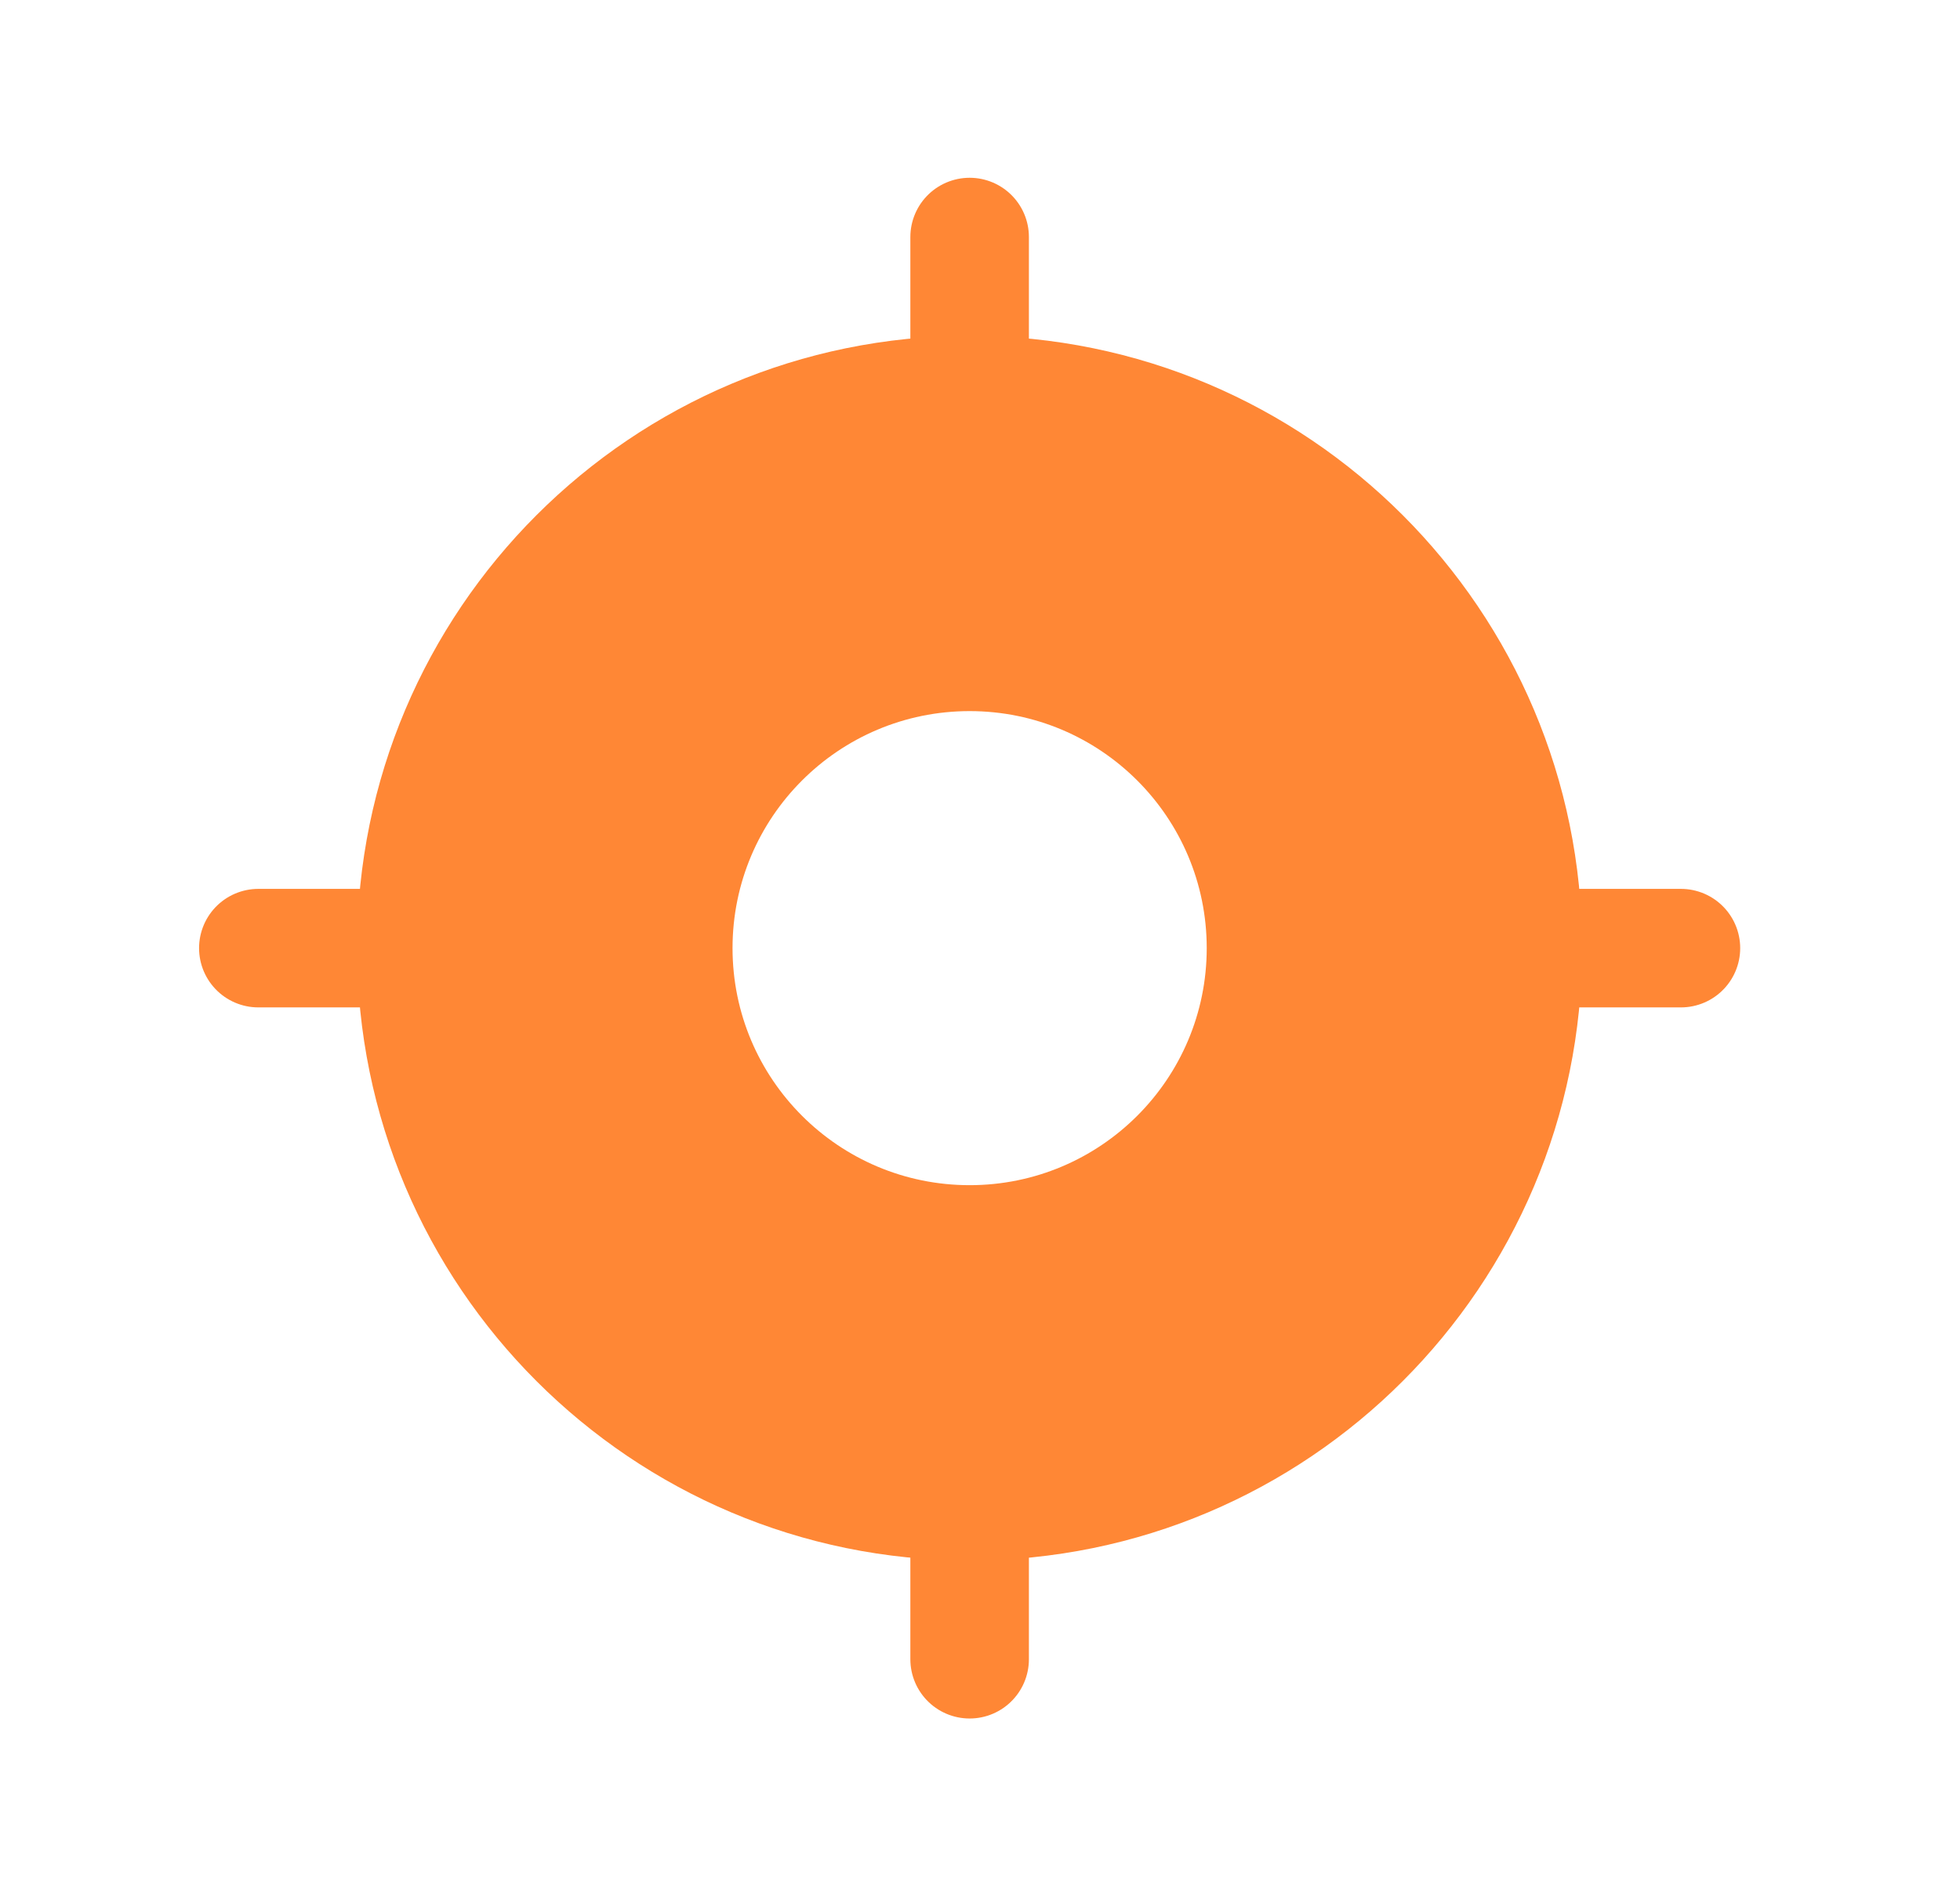 <svg width="31" height="30" viewBox="0 0 31 30" fill="none" xmlns="http://www.w3.org/2000/svg">
<path d="M15.336 6.25V3.75M6.586 15H4.086M15.336 23.75V26.25M24.086 15H26.586" stroke="#FF8735" stroke-width="1.875" stroke-linecap="round" stroke-linejoin="round"/>
<path fill-rule="evenodd" clip-rule="evenodd" d="M5.648 15C5.648 20.35 9.986 24.688 15.336 24.688C20.686 24.688 25.023 20.35 25.023 15C25.023 9.65 20.686 5.312 15.336 5.312C9.986 5.312 5.648 9.65 5.648 15ZM15.336 11.25C13.265 11.25 11.586 12.929 11.586 15C11.586 17.071 13.265 18.75 15.336 18.75C17.407 18.75 19.086 17.071 19.086 15C19.086 12.929 17.407 11.25 15.336 11.25Z" fill="#FF8735"/>
</svg>
